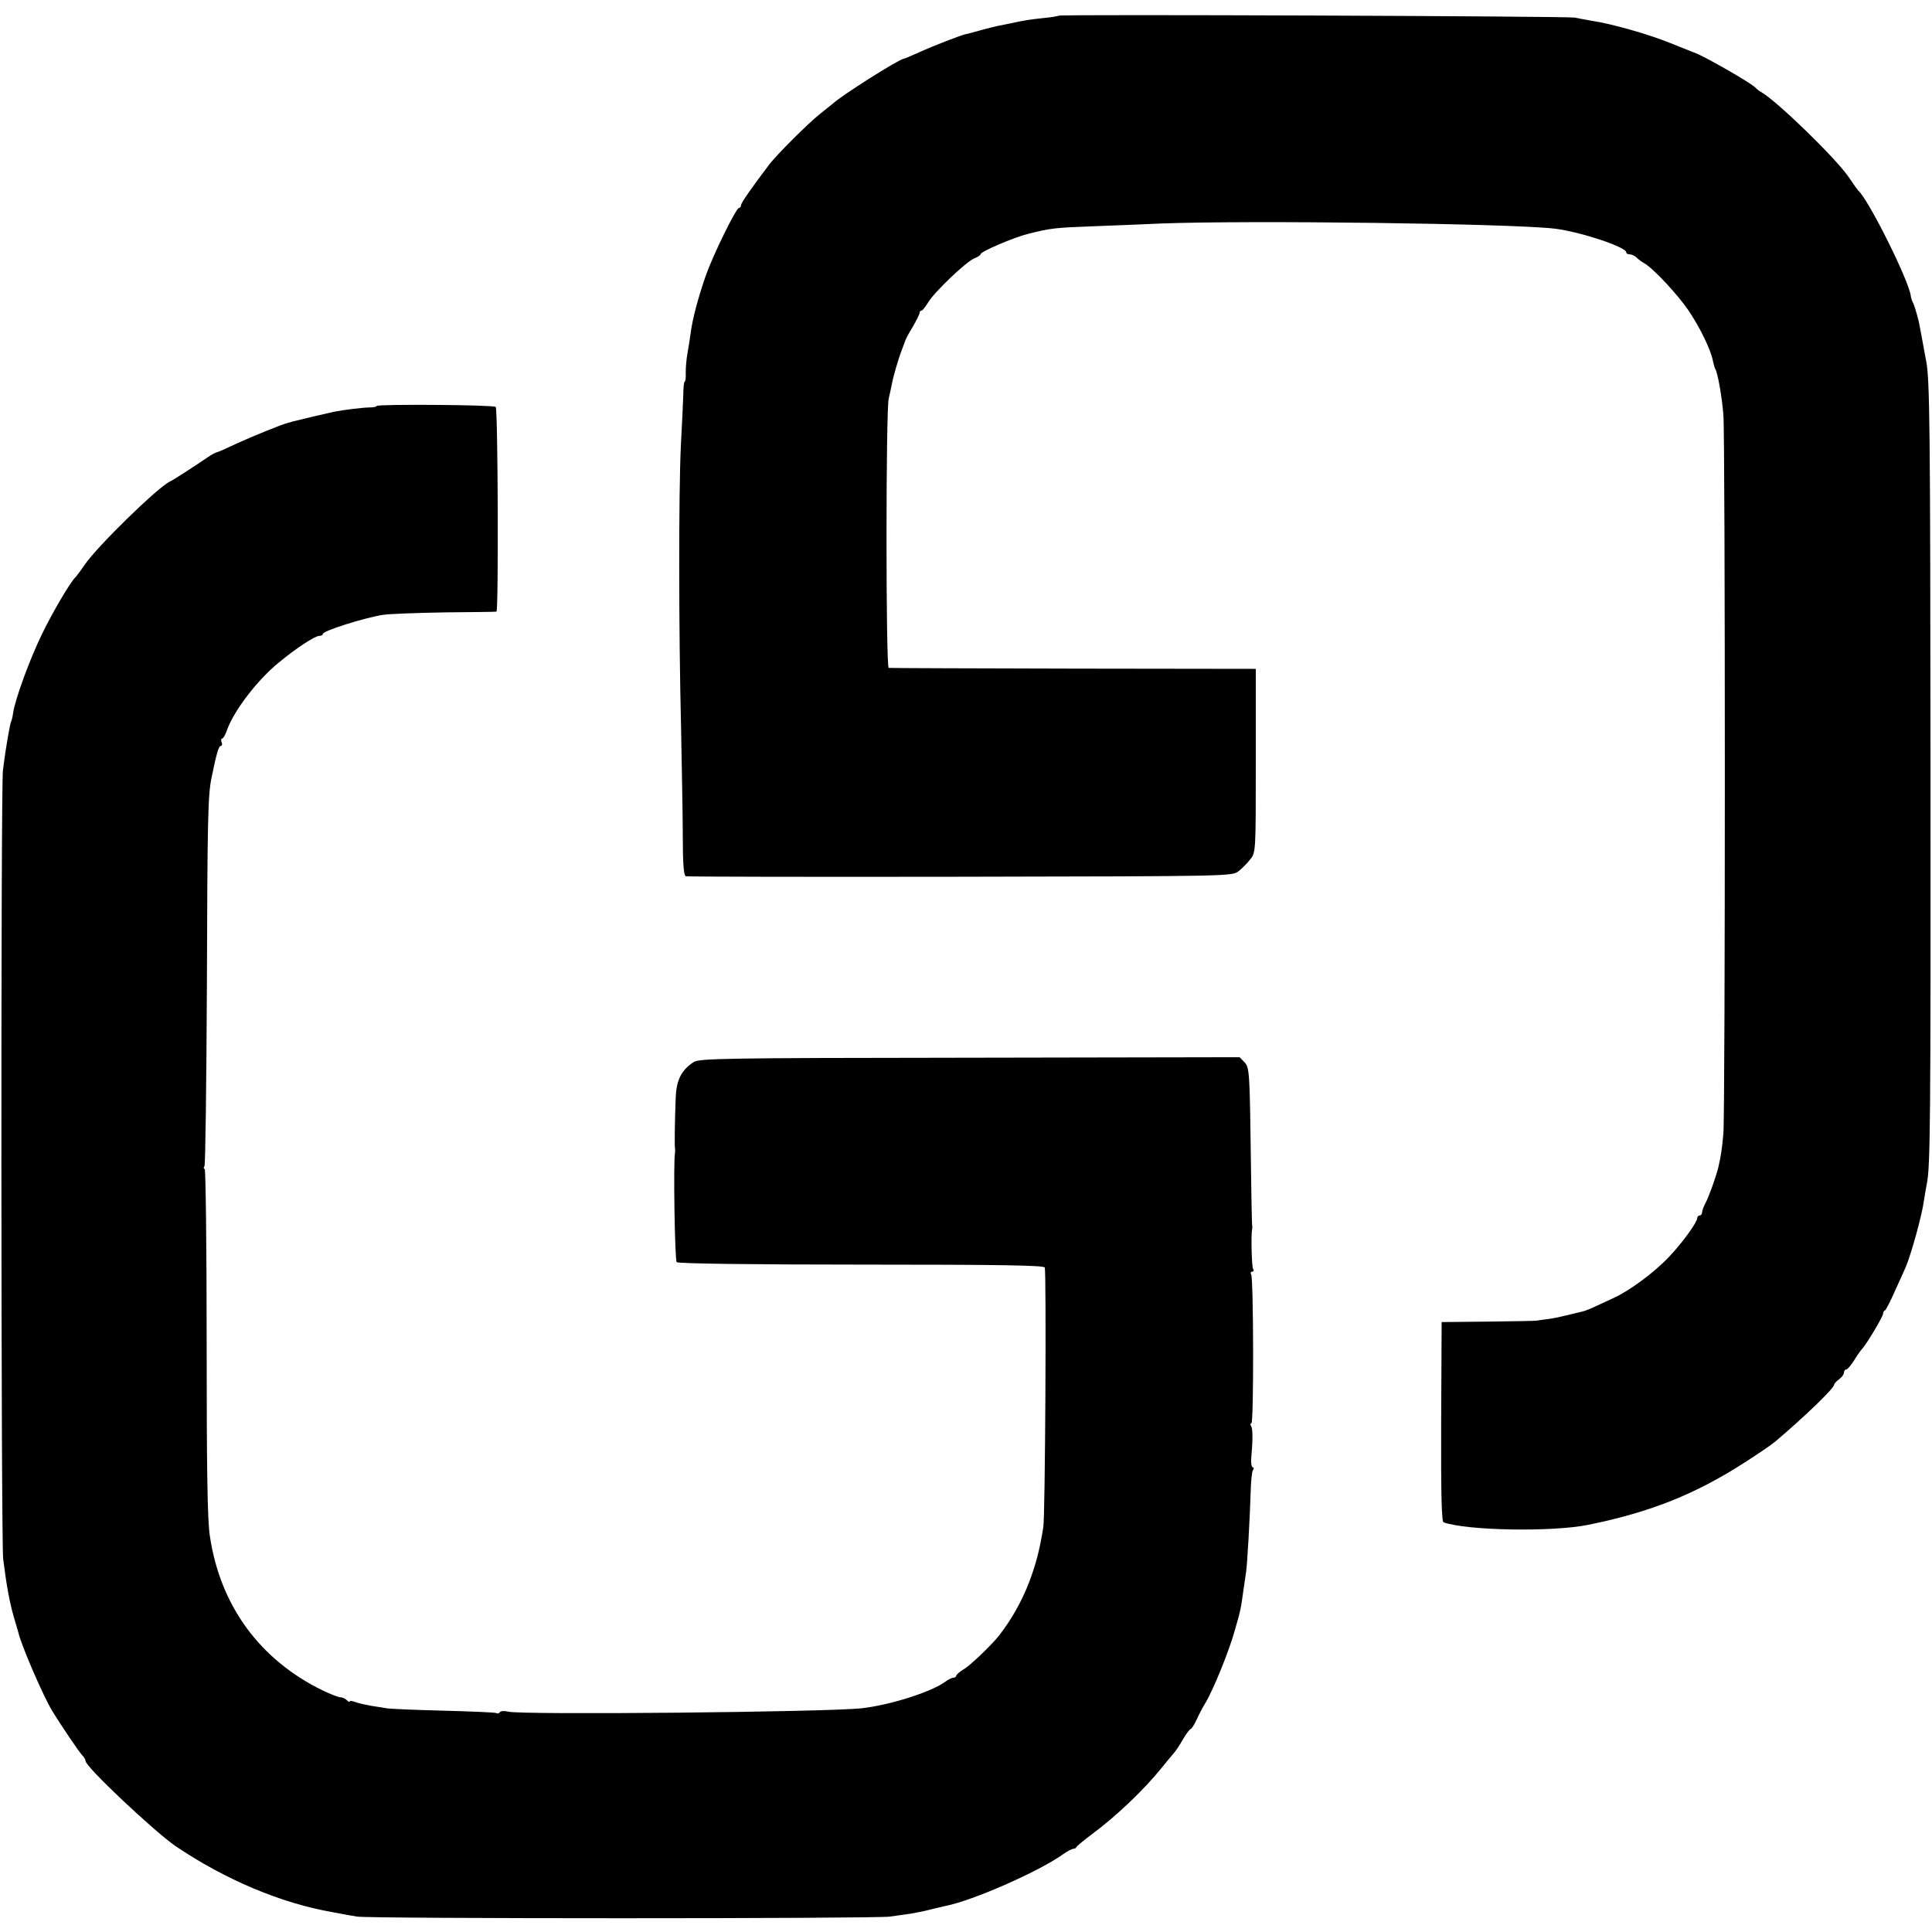 <?xml version="1.0" standalone="no"?>
<!DOCTYPE svg PUBLIC "-//W3C//DTD SVG 20010904//EN"
 "http://www.w3.org/TR/2001/REC-SVG-20010904/DTD/svg10.dtd">
<svg version="1.0" xmlns="http://www.w3.org/2000/svg"
 width="790pt" height="790pt" viewBox="0 0 790 790"
 preserveAspectRatio="xMidYMid meet">
<g transform="translate(0,790) scale(0.1,-0.1)"
fill="#000000" stroke="none">
<path d="M4329 7836 c-2 -2 -31 -7 -64 -10 -57 -6 -76 -9 -135 -22 -14 -3 -36
-7 -50 -10 -14 -3 -47 -11 -75 -19 -27 -8 -53 -14 -57 -15 -14 -2 -133 -48
-190 -74 -31 -14 -59 -26 -62 -26 -17 0 -255 -150 -292 -185 -6 -5 -29 -23
-50 -40 -46 -36 -180 -169 -211 -211 -69 -91 -113 -154 -113 -163 0 -6 -4 -11
-8 -11 -12 0 -106 -192 -136 -277 -30 -86 -55 -178 -62 -236 -3 -23 -9 -60
-13 -82 -4 -22 -7 -57 -7 -78 1 -20 -1 -37 -4 -37 -3 0 -6 -24 -6 -53 -1 -28
-5 -124 -10 -212 -9 -192 -9 -748 1 -1155 3 -162 7 -363 7 -447 0 -103 4 -153
12 -156 6 -2 511 -3 1123 -2 1110 2 1111 2 1138 23 14 11 36 33 48 49 22 27
22 32 22 403 l0 375 -745 1 c-410 1 -750 2 -756 3 -12 1 -12 1054 0 1101 3 14
9 39 12 55 6 34 27 107 42 145 5 14 11 30 13 35 1 6 15 32 31 58 15 26 28 52
28 57 0 6 4 10 8 10 4 0 16 15 27 33 24 41 152 164 188 180 15 6 27 14 27 18
0 10 134 68 195 83 91 23 108 25 270 31 83 3 204 8 270 11 361 14 1434 0 1613
-21 105 -13 292 -75 292 -97 0 -5 6 -8 14 -8 8 0 21 -6 28 -13 7 -7 21 -18 31
-23 36 -20 137 -128 181 -193 47 -69 92 -162 100 -206 3 -13 7 -29 10 -34 10
-16 27 -113 33 -186 8 -96 8 -2853 0 -2940 -5 -60 -10 -92 -21 -140 -9 -36
-37 -115 -50 -140 -9 -16 -16 -36 -16 -42 0 -7 -4 -13 -10 -13 -5 0 -10 -5
-10 -11 0 -17 -60 -100 -114 -157 -62 -66 -164 -141 -231 -171 -27 -13 -64
-29 -80 -37 -17 -8 -41 -17 -53 -19 -12 -3 -31 -7 -42 -10 -50 -12 -67 -16
-100 -20 -19 -2 -35 -5 -35 -5 0 -1 -88 -3 -195 -4 l-195 -2 -2 -407 c-1 -305
2 -409 10 -412 97 -34 445 -40 592 -10 255 52 438 125 644 258 53 34 107 71
121 83 127 108 240 218 240 232 0 4 9 14 20 22 11 8 20 20 20 27 0 7 4 13 9
13 5 0 19 16 31 35 12 20 27 41 33 48 19 19 87 134 87 145 0 6 3 12 8 14 4 2
22 37 40 78 19 41 38 84 43 95 23 52 68 215 76 275 3 19 8 51 12 70 14 68 16
240 15 1710 -1 1396 -3 1580 -18 1655 -3 17 -9 46 -12 65 -7 39 -15 80 -18 95
-11 44 -20 72 -25 80 -3 6 -7 18 -8 27 -10 66 -173 393 -214 428 -3 3 -21 28
-39 55 -52 77 -294 312 -359 349 -9 5 -18 12 -21 16 -14 18 -224 138 -255 146
-5 2 -48 19 -95 38 -86 35 -239 79 -321 91 -24 4 -55 10 -69 13 -28 6 -2105
14 -2111 8z"/>
<path d="M1540 6240 c0 -3 -12 -6 -27 -6 -28 0 -109 -10 -149 -18 -24 -5 -154
-36 -169 -40 -5 -2 -13 -4 -17 -5 -23 -5 -143 -54 -211 -85 -42 -20 -79 -36
-82 -36 -3 0 -18 -8 -33 -18 -54 -37 -147 -97 -157 -101 -46 -20 -298 -265
-350 -342 -16 -24 -33 -46 -36 -49 -19 -16 -92 -140 -136 -230 -51 -104 -111
-269 -119 -323 -2 -16 -6 -32 -8 -36 -5 -8 -23 -111 -34 -200 -9 -75 -8 -3150
1 -3226 14 -112 27 -180 43 -235 9 -30 17 -59 19 -65 11 -51 102 -261 138
-320 35 -58 111 -170 123 -182 8 -8 14 -19 14 -24 0 -24 280 -287 368 -348
203 -137 430 -233 642 -270 36 -7 81 -15 100 -18 47 -9 2123 -9 2179 0 24 3
62 9 85 12 23 4 59 11 81 17 22 5 48 12 59 14 111 21 384 141 483 212 17 12
36 22 41 22 6 0 12 3 14 8 2 4 30 27 63 52 98 72 214 183 284 270 20 25 42 51
48 58 7 7 25 33 39 58 14 24 29 44 33 44 3 0 14 17 24 38 9 20 25 51 35 67 32
52 99 217 121 298 25 86 25 90 35 162 4 28 9 61 11 75 5 30 16 226 19 330 1
41 5 81 9 88 5 6 4 12 0 12 -5 0 -8 15 -7 33 7 78 7 125 0 135 -4 7 -4 12 1
12 10 0 9 593 -1 609 -4 6 -2 11 4 11 6 0 8 5 4 11 -6 10 -9 142 -4 164 1 6 1
12 0 15 -1 3 -4 149 -6 325 -4 303 -6 321 -25 341 l-20 21 -1103 -2 c-1018 -1
-1106 -3 -1130 -18 -50 -33 -70 -73 -73 -145 -4 -98 -5 -196 -3 -207 1 -5 1
-14 0 -20 -7 -30 -1 -438 7 -446 6 -6 308 -10 755 -10 575 0 747 -3 750 -12 7
-20 2 -1019 -6 -1062 -15 -95 -31 -153 -58 -225 -30 -78 -73 -154 -123 -218
-29 -37 -118 -123 -145 -138 -16 -10 -30 -22 -30 -26 0 -4 -5 -8 -11 -8 -6 0
-23 -8 -37 -19 -61 -42 -224 -93 -337 -106 -142 -16 -1395 -28 -1447 -14 -15
4 -30 3 -34 -2 -3 -5 -9 -7 -14 -4 -4 3 -102 7 -216 10 -115 3 -220 7 -234 10
-13 2 -42 7 -63 10 -22 4 -50 10 -63 15 -13 5 -24 6 -24 3 0 -4 -5 -2 -12 5
-7 7 -19 12 -27 12 -7 0 -39 12 -70 27 -258 125 -421 347 -463 633 -10 62 -13
275 -13 792 0 390 -4 708 -8 708 -5 0 -5 5 -1 12 4 6 8 340 10 742 2 674 4
775 19 846 19 94 29 130 38 130 5 0 7 7 3 15 -3 8 -2 15 2 15 5 0 14 16 21 37
29 79 124 203 210 273 71 59 149 110 167 110 8 0 14 3 14 8 0 12 169 66 247
78 26 4 140 8 253 10 113 1 207 2 210 3 9 2 6 829 -3 837 -9 9 -487 12 -487 4z"/>
</g>
</svg>
